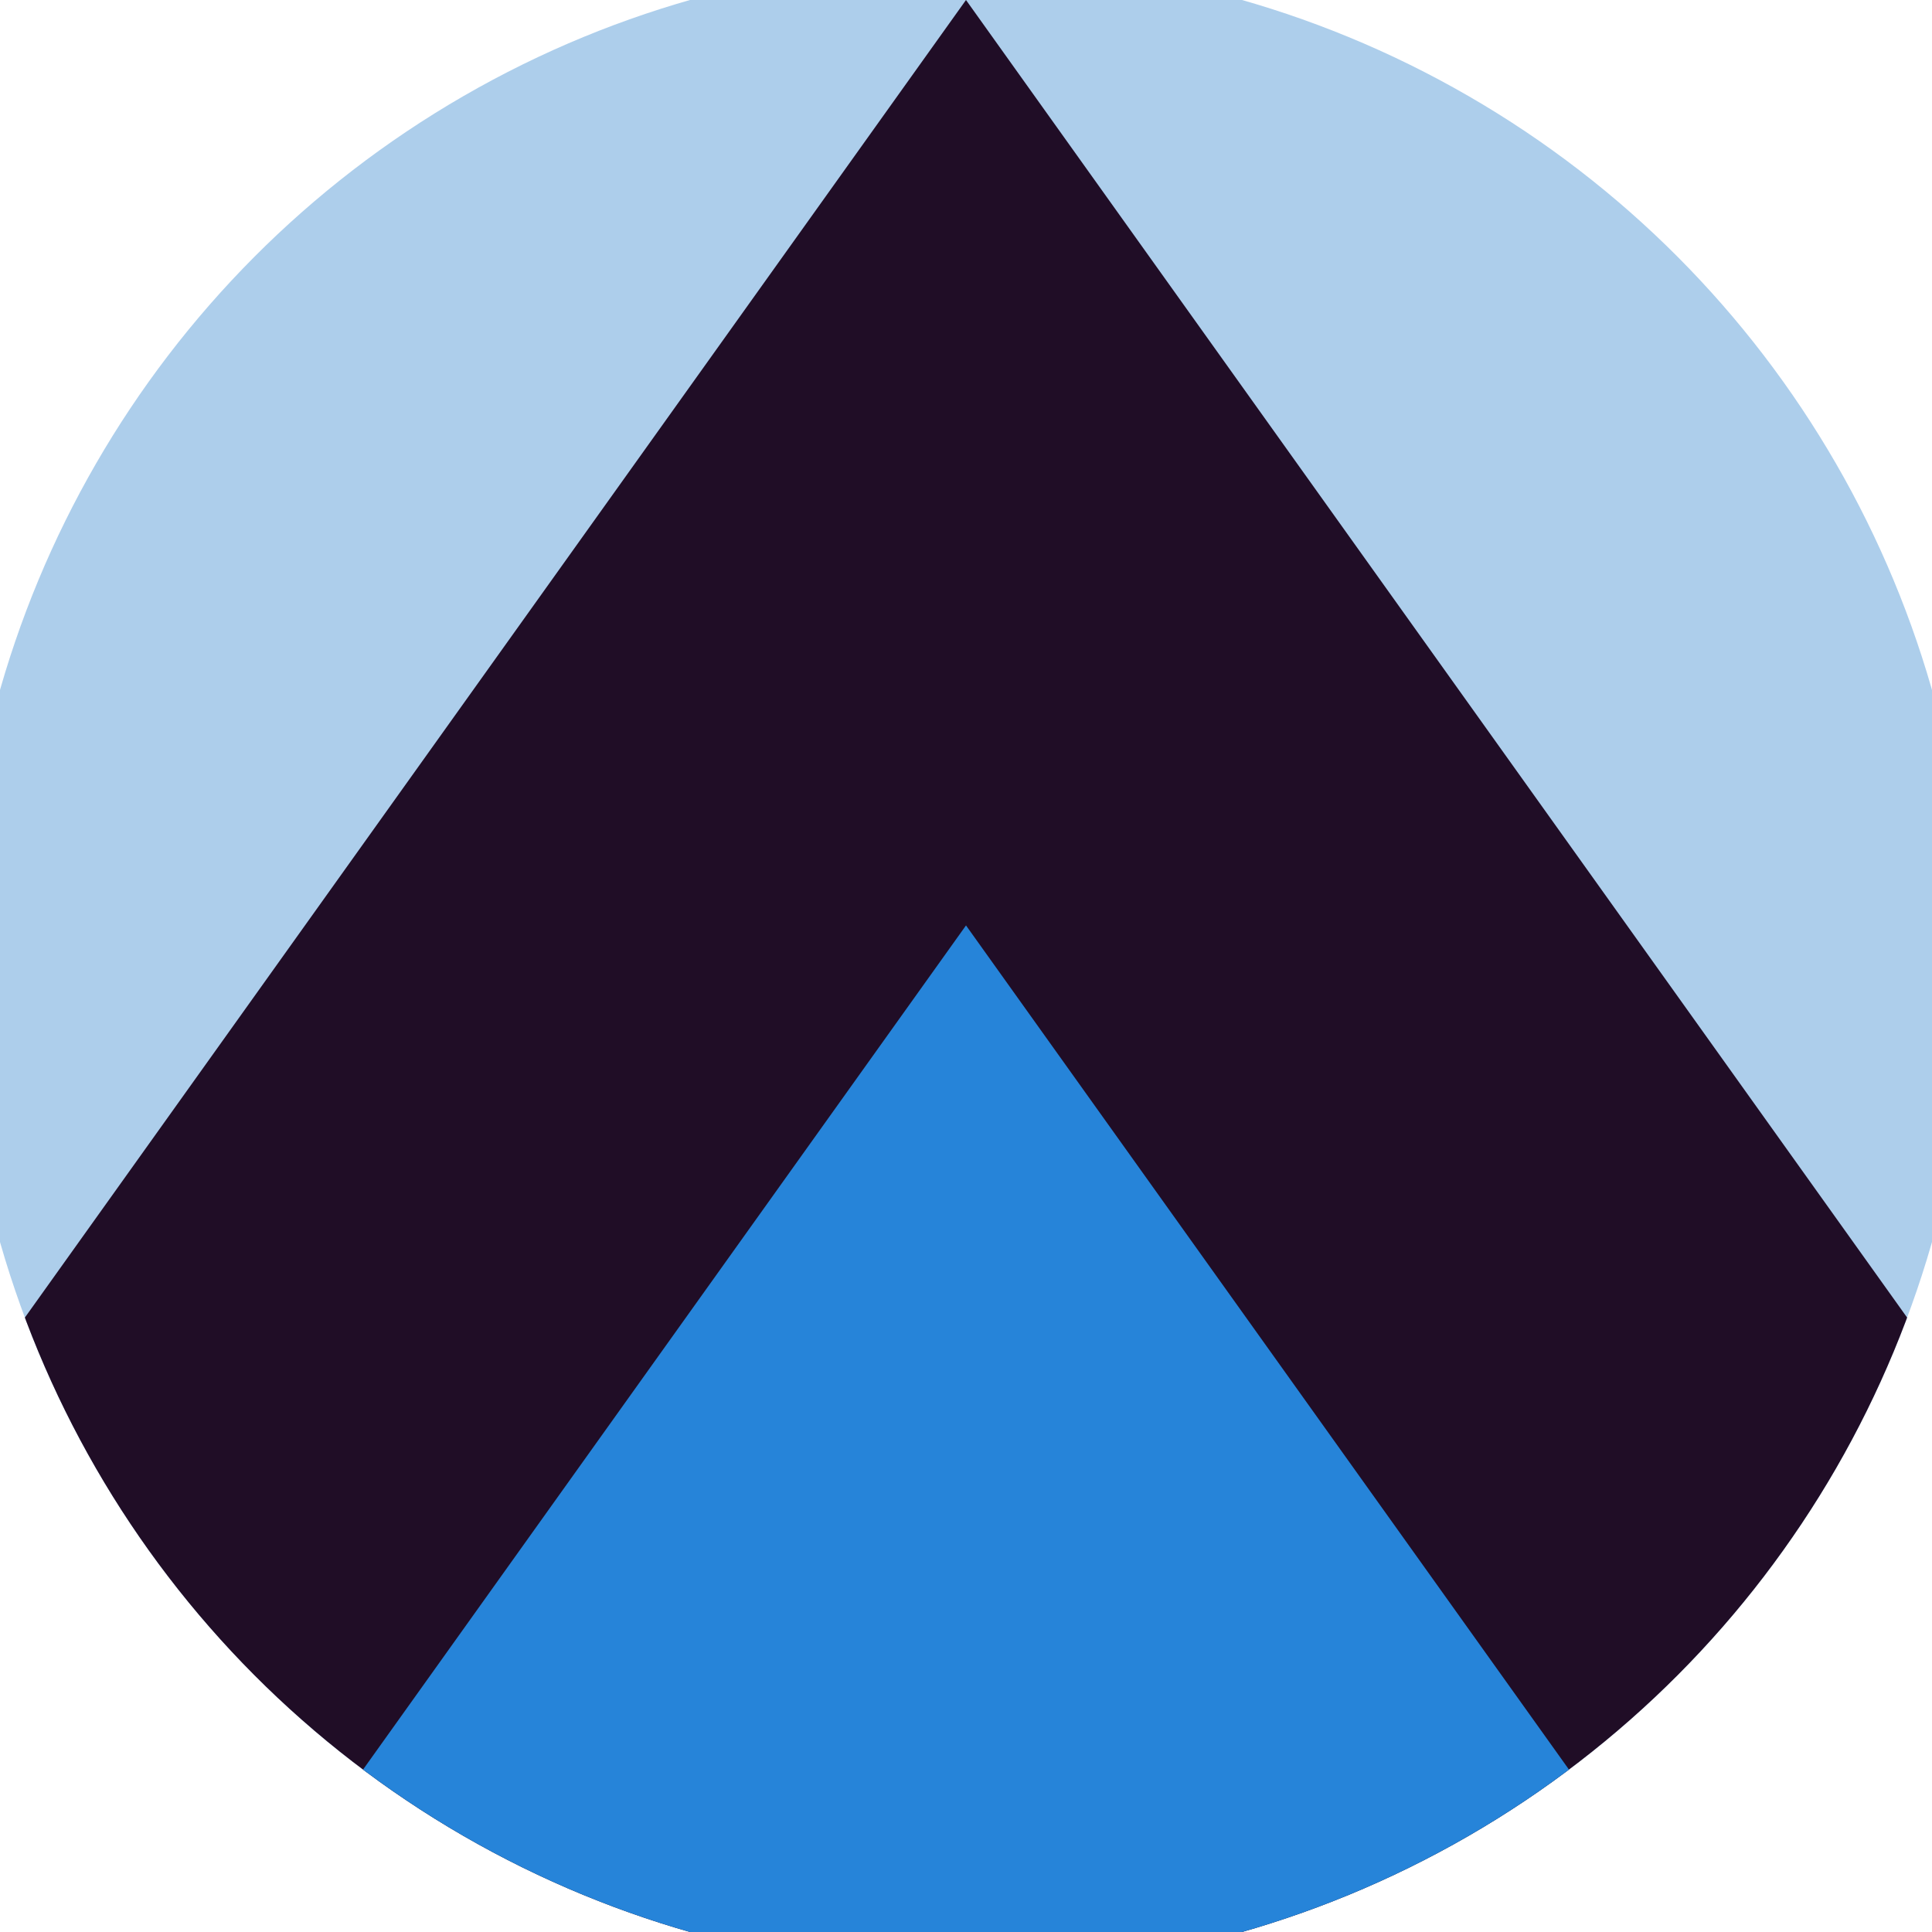 <svg xmlns="http://www.w3.org/2000/svg" width="128" height="128" viewBox="0 0 100 100" shape-rendering="geometricPrecision">
                            <defs>
                                <clipPath id="clip">
                                    <circle cx="50" cy="50" r="52" />
                                    <!--<rect x="0" y="0" width="100" height="100"/>-->
                                </clipPath>
                            </defs>
                            <g transform="rotate(0 50 50)">
                            <rect x="0" y="0" width="100" height="100" fill="#adceeb" clip-path="url(#clip)"/><path d="M 50 0 L 100 70 V 101 H 0 V 70 Z" fill="#200d26" clip-path="url(#clip)"/><path d="M 50 47.9 L 100 117.9 V 101 H 0 V 117.9 Z" fill="#2684d9" clip-path="url(#clip)"/></g></svg>